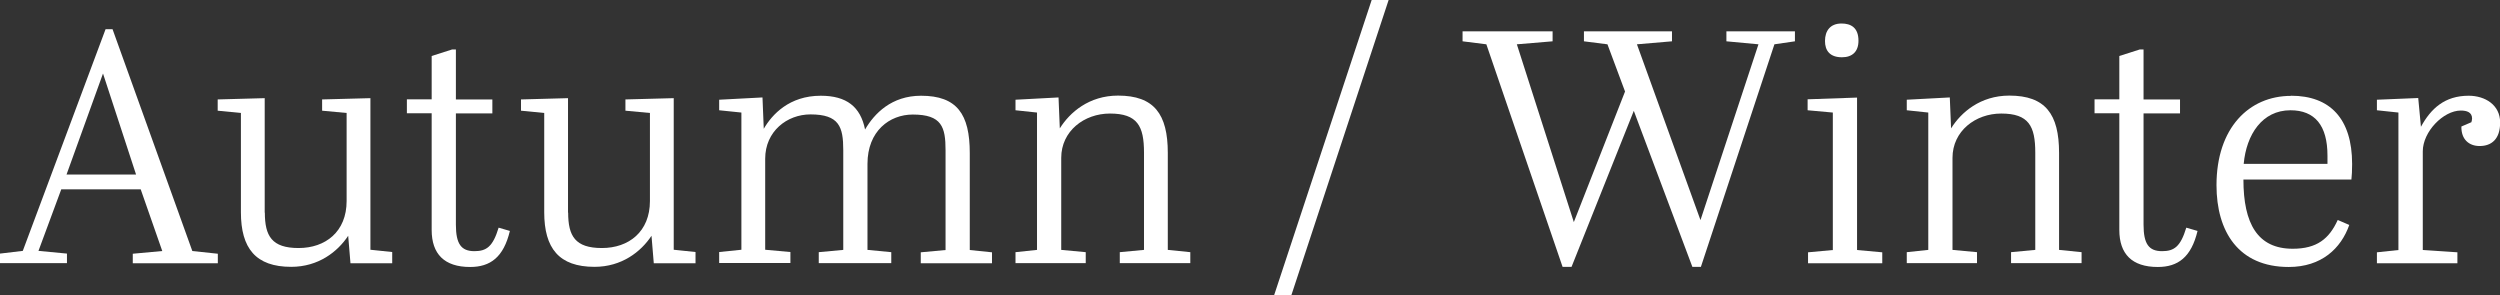 <?xml version="1.0" encoding="UTF-8"?>
<svg id="_レイヤー_2" data-name="レイヤー_2" xmlns="http://www.w3.org/2000/svg" viewBox="0 0 175.48 20.73">
  <rect x="0" y="0" width="175.48" height="20.73" fill="#333333" stroke="none"/>
  <defs>
    <style>
      .cls-1 {
        fill: #fff;
      }
    </style>
  </defs>
  <g id="_レイヤー_1-2" data-name="レイヤー_1">
    <g>
      <path class="cls-1" d="M9.88,13.29h-5.58l-1.6,4.32,2,.19v.67H0v-.67l1.6-.19L7.41,2.05h.49l5.6,15.57,1.79.19v.67h-5.97v-.67l2.07-.19-1.51-4.32ZM4.67,12.25h4.88l-2.32-7.09-2.56,7.09Z"/>
      <path class="cls-1" d="M18.59,14.92c0,1.65.49,2.49,2.37,2.49s3.37-1.14,3.37-3.3v-6.18l-1.72-.16v-.79l3.39-.09v10.64l1.53.16v.79h-2.93l-.16-1.93c-.74,1.12-2.09,2.18-4,2.18-2.49,0-3.53-1.3-3.53-3.83v-6.97l-1.63-.16v-.79l3.3-.09v8.04Z"/>
      <path class="cls-1" d="M30.3,7.95h-1.74v-.98h1.74v-3.04l1.44-.46h.26v3.51h2.56v.98h-2.56v7.81c0,1.35.37,1.86,1.3,1.86.86,0,1.3-.33,1.7-1.65l.79.23c-.44,1.84-1.37,2.53-2.79,2.53-1.81,0-2.7-.91-2.7-2.6V7.95Z"/>
      <path class="cls-1" d="M39.88,14.92c0,1.65.49,2.49,2.37,2.49s3.37-1.14,3.37-3.3v-6.18l-1.72-.16v-.79l3.39-.09v10.64l1.53.16v.79h-2.93l-.16-1.93c-.74,1.12-2.09,2.18-4,2.18-2.49,0-3.53-1.3-3.53-3.83v-6.97l-1.63-.16v-.79l3.3-.09v8.04Z"/>
      <path class="cls-1" d="M53.52,6.83l.09,2.21c.58-1,1.79-2.32,4-2.32,1.81,0,2.79.77,3.11,2.37.65-1.12,1.86-2.37,3.93-2.37,2.53,0,3.42,1.3,3.42,4.02v6.81l1.56.16v.77h-5v-.77l1.74-.16v-7c0-1.63-.26-2.51-2.3-2.51-1.63,0-3.18,1.16-3.18,3.46v6.04l1.67.16v.77h-5.09v-.77l1.72-.16v-7c0-1.63-.28-2.51-2.3-2.51-1.65,0-3.18,1.19-3.18,3.11v6.39l1.77.16v.77h-5v-.77l1.56-.16V7.9l-1.56-.16v-.74l3.04-.16Z"/>
      <path class="cls-1" d="M74.3,6.83l.09,2.18c.7-1.12,2.05-2.3,4.09-2.3,2.53,0,3.49,1.3,3.49,4.02v6.81l1.58.16v.77h-4.95v-.77l1.7-.16v-6.83c0-1.86-.46-2.74-2.39-2.74-1.81,0-3.42,1.23-3.42,3.11v6.46l1.72.16v.77h-4.93v-.77l1.51-.16V7.9l-1.51-.16v-.74l3.02-.16Z"/>
      <path class="cls-1" d="M96.28,0h1.19l-6.83,20.73h-1.21L96.28,0Z"/>
      <path class="cls-1" d="M114.06,6.41l-1.23-3.3-1.65-.21v-.7h6.18v.7l-2.46.21,4.46,12.34,4.07-12.34-2.25-.21v-.7h4.81v.7l-1.44.21-5.16,15.62h-.6l-4.11-10.95-4.37,10.95h-.63l-5.35-15.62-1.67-.21v-.7h6.32v.7l-2.51.21,4,12.48,3.6-9.18Z"/>
      <path class="cls-1" d="M130.35,6.86v10.69l1.77.16v.77h-5.21v-.77l1.74-.16V7.9l-1.77-.16v-.77l3.46-.12ZM129.26,1.65c.65,0,1.19.28,1.19,1.21,0,.77-.44,1.16-1.16,1.16-.84,0-1.19-.46-1.19-1.14,0-.72.37-1.23,1.16-1.23Z"/>
      <path class="cls-1" d="M136.86,6.83l.09,2.18c.7-1.12,2.05-2.3,4.09-2.3,2.53,0,3.49,1.3,3.49,4.02v6.81l1.58.16v.77h-4.95v-.77l1.7-.16v-6.83c0-1.86-.46-2.74-2.39-2.74-1.81,0-3.42,1.23-3.42,3.11v6.46l1.72.16v.77h-4.93v-.77l1.51-.16V7.9l-1.51-.16v-.74l3.02-.16Z"/>
      <path class="cls-1" d="M148.76,7.95h-1.74v-.98h1.74v-3.04l1.44-.46h.26v3.51h2.56v.98h-2.56v7.81c0,1.35.37,1.86,1.3,1.86.86,0,1.3-.33,1.7-1.65l.79.23c-.44,1.84-1.37,2.53-2.79,2.53-1.81,0-2.7-.91-2.7-2.6V7.95Z"/>
      <path class="cls-1" d="M160.82,6.72c2.72,0,4.28,1.6,4.28,4.79,0,.51-.02.77-.05,1.09h-7.58c0,3.11,1,4.86,3.46,4.86,1.7,0,2.56-.7,3.16-2.02l.81.35c-.58,1.65-1.95,2.95-4.25,2.95-3.53,0-5.07-2.49-5.07-5.74,0-4.02,2.28-6.27,5.23-6.27ZM163.37,11.5v-.58c0-2.11-.88-3.18-2.6-3.18-1.98,0-3.09,1.7-3.28,3.76h5.88Z"/>
      <path class="cls-1" d="M172.49,17.71v.77h-5.65v-.77l1.51-.16V7.9l-1.51-.16v-.74l2.9-.12.19,2.02c.7-1.28,1.67-2.18,3.35-2.18,1.16,0,2.21.65,2.21,1.88,0,1.16-.6,1.65-1.44,1.65-.74,0-1.3-.46-1.28-1.37l.7-.3c.02-.07.05-.16.05-.26,0-.44-.37-.56-.79-.56-1.23,0-2.67,1.49-2.67,2.86v6.93l2.44.16Z"/>
    </g>
  </g>
</svg>